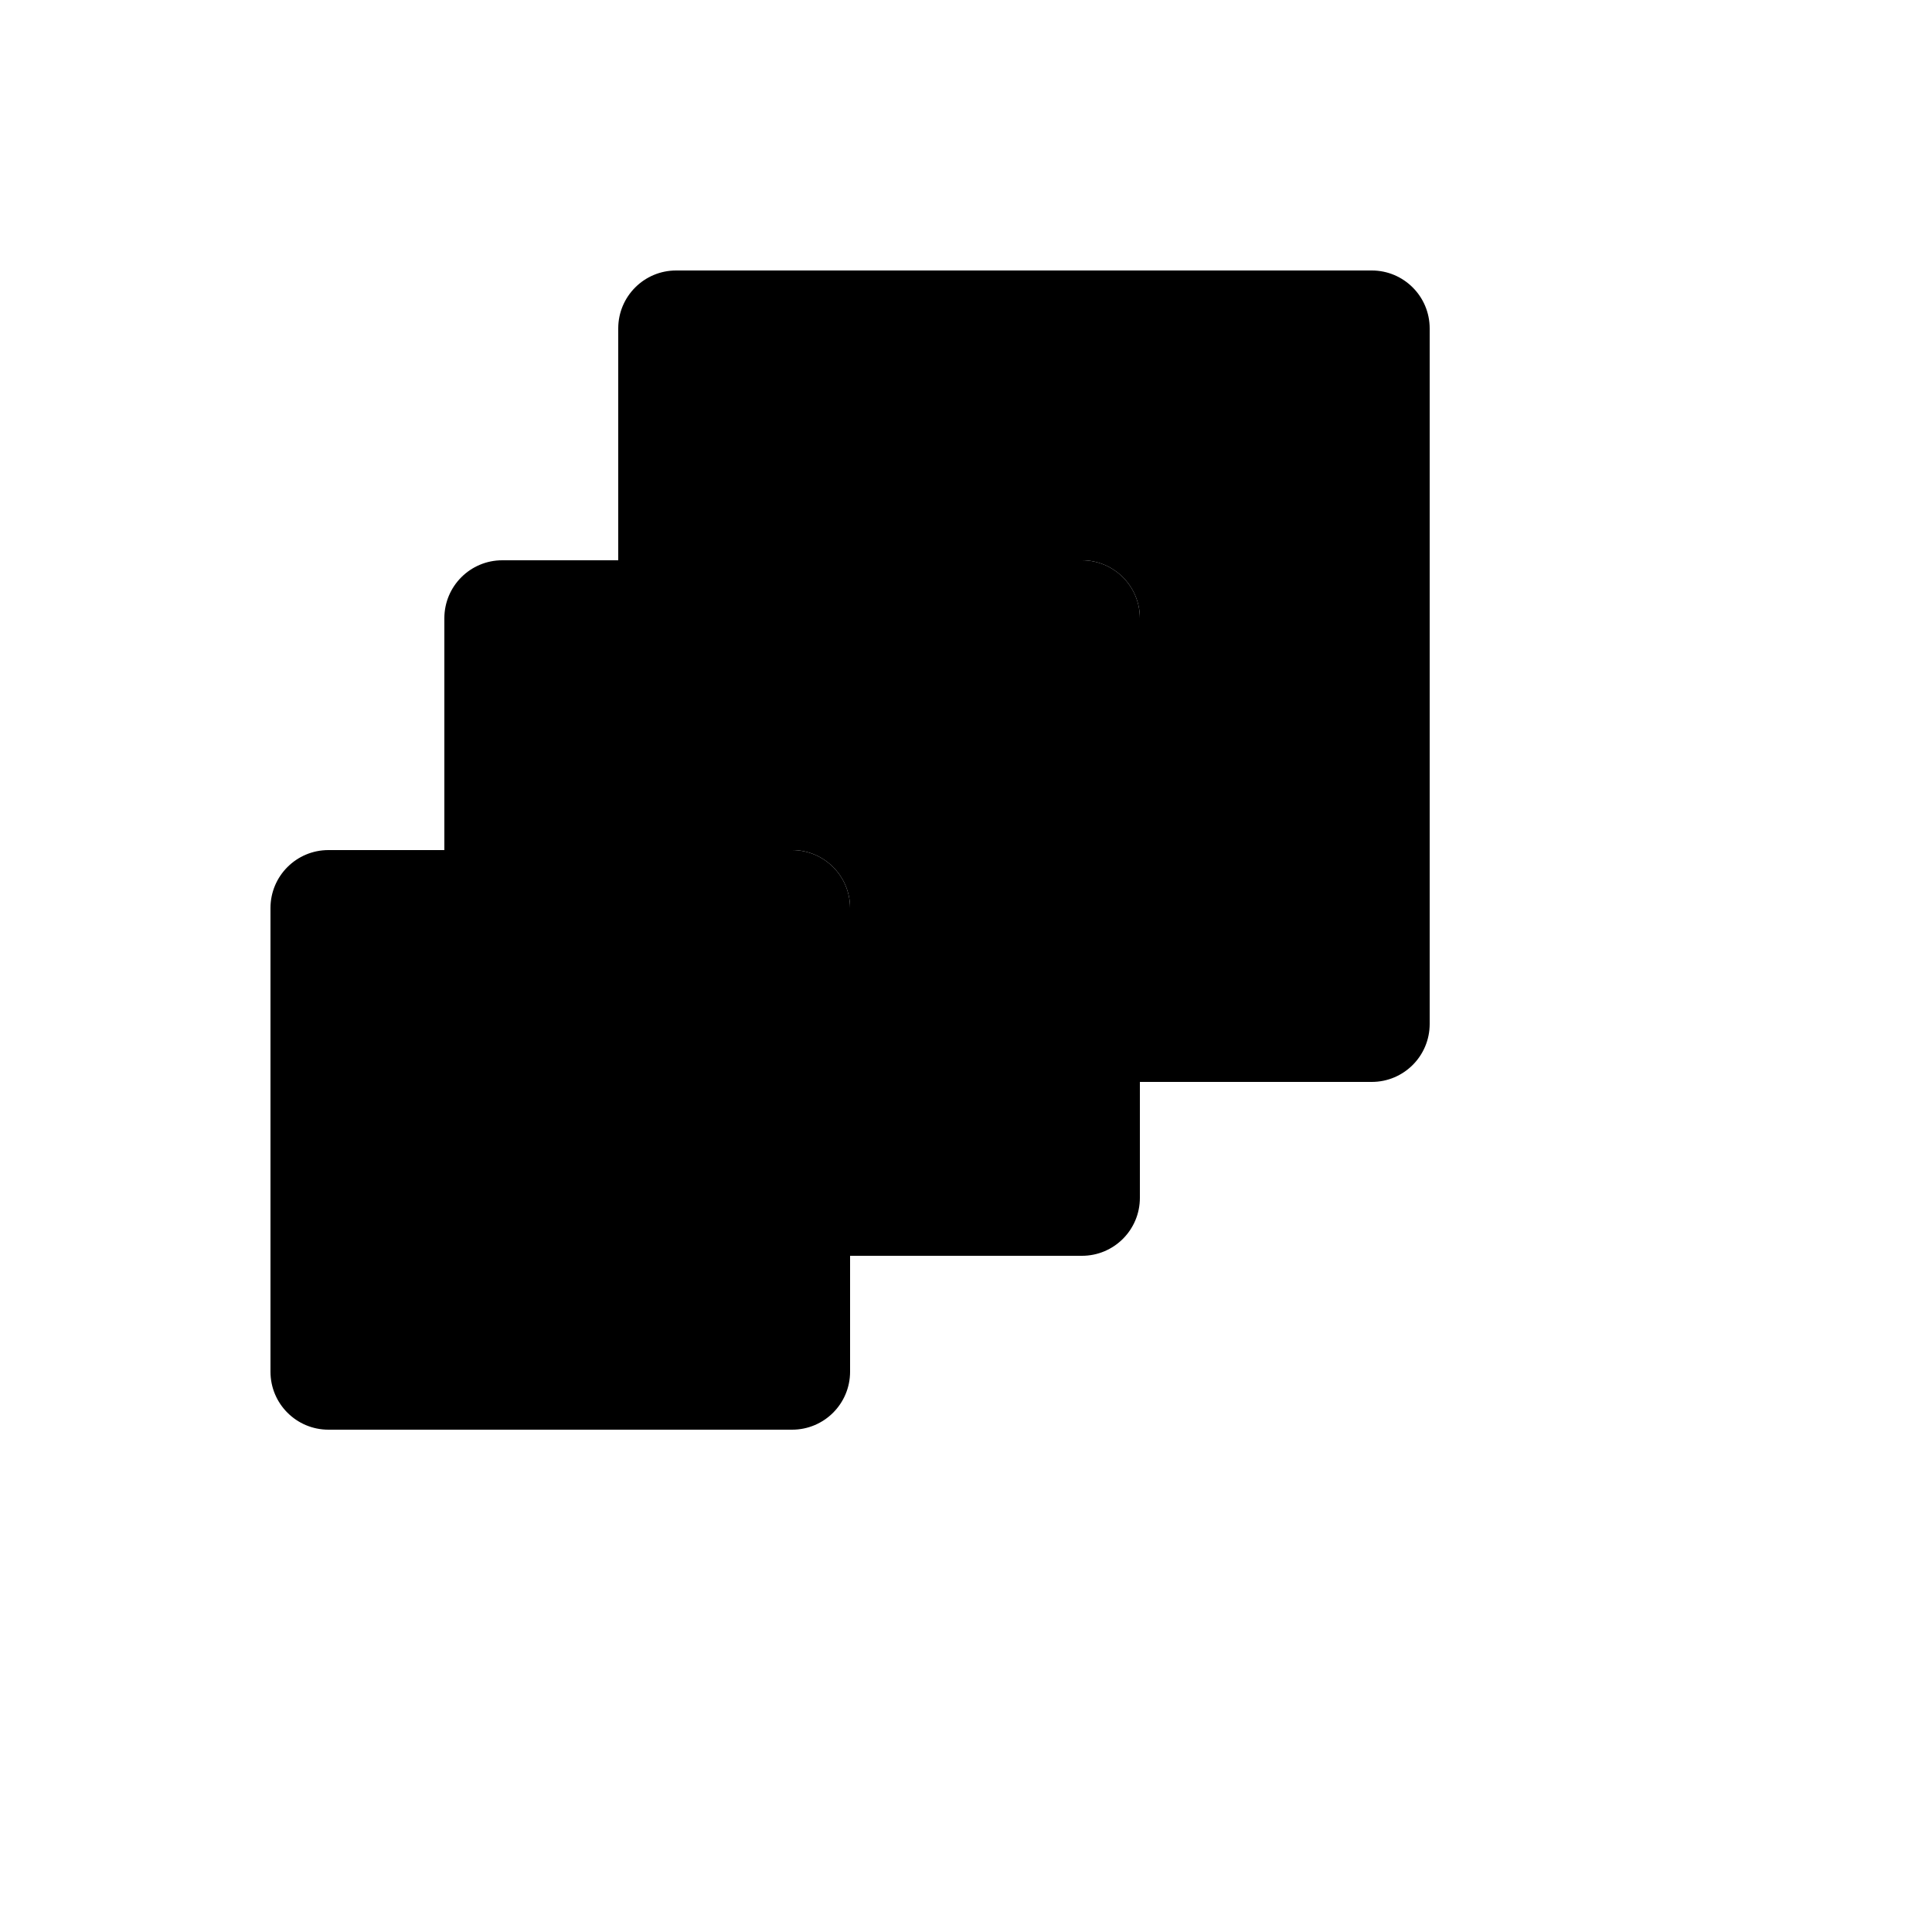 <svg xmlns="http://www.w3.org/2000/svg" version="1.1" xmlns:xlink="http://www.w3.org/1999/xlink" width="100%" height="100%" id="svgWorkerArea" viewBox="-25 -25 625 625" xmlns:idraw="https://idraw.muisca.co" style="background: white;"><defs id="defsdoc"><pattern id="patternBool" x="0" y="0" width="10" height="10" patternUnits="userSpaceOnUse" patternTransform="rotate(35)"><circle cx="5" cy="5" r="4" style="stroke: none;fill: #ff000070;"></circle></pattern></defs><g id="fileImp-938084047" class="cosito"><path id="pathImp-650038238" class="grouped" d="M418.75 62.5C418.75 62.5 193.75 62.5 193.75 62.5 183.4 62.494 175.006 70.879 175 81.229 175 81.235 175 81.243 175 81.25 175 81.25 175 156.25 175 156.25 175 156.25 325 156.25 325 156.25 335.35 156.244 343.744 164.629 343.75 174.979 343.75 174.985 343.75 174.993 343.75 175 343.75 175 343.75 325 343.75 325 343.75 325 418.75 325 418.75 325 429.1 325.006 437.494 316.621 437.5 306.271 437.5 306.265 437.5 306.257 437.5 306.25 437.5 306.25 437.5 81.25 437.5 81.25 437.506 70.9 429.121 62.506 418.771 62.5 418.765 62.5 418.757 62.5 418.75 62.5 418.75 62.5 418.75 62.5 418.75 62.5"></path><path id="pathImp-456564706" class="grouped" d="M81.25 250C81.25 250 231.25 250 231.25 250 241.606 250 250 258.394 250 268.75 250 268.75 250 418.75 250 418.75 250 429.106 241.606 437.5 231.25 437.5 231.25 437.5 81.25 437.5 81.25 437.5 70.894 437.5 62.5 429.106 62.5 418.75 62.5 418.75 62.5 268.75 62.5 268.75 62.5 258.394 70.894 250 81.25 250 81.25 250 81.25 250 81.25 250"></path><path id="pathImp-824474097" class="grouped" d="M325 156.25C325 156.25 137.5 156.25 137.5 156.25 127.15 156.244 118.756 164.629 118.75 174.979 118.75 174.985 118.75 174.993 118.75 175 118.75 175 118.75 250 118.75 250 118.75 250 231.25 250 231.25 250 241.6 249.994 249.994 258.379 250 268.729 250 268.735 250 268.743 250 268.75 250 268.75 250 381.25 250 381.25 250 381.25 325 381.25 325 381.25 335.35 381.256 343.744 372.871 343.75 362.521 343.75 362.515 343.75 362.507 343.75 362.5 343.75 362.5 343.75 175 343.75 175 343.756 164.65 335.371 156.256 325.021 156.25 325.015 156.25 325.007 156.25 325 156.25 325 156.25 325 156.25 325 156.25"></path></g></svg>